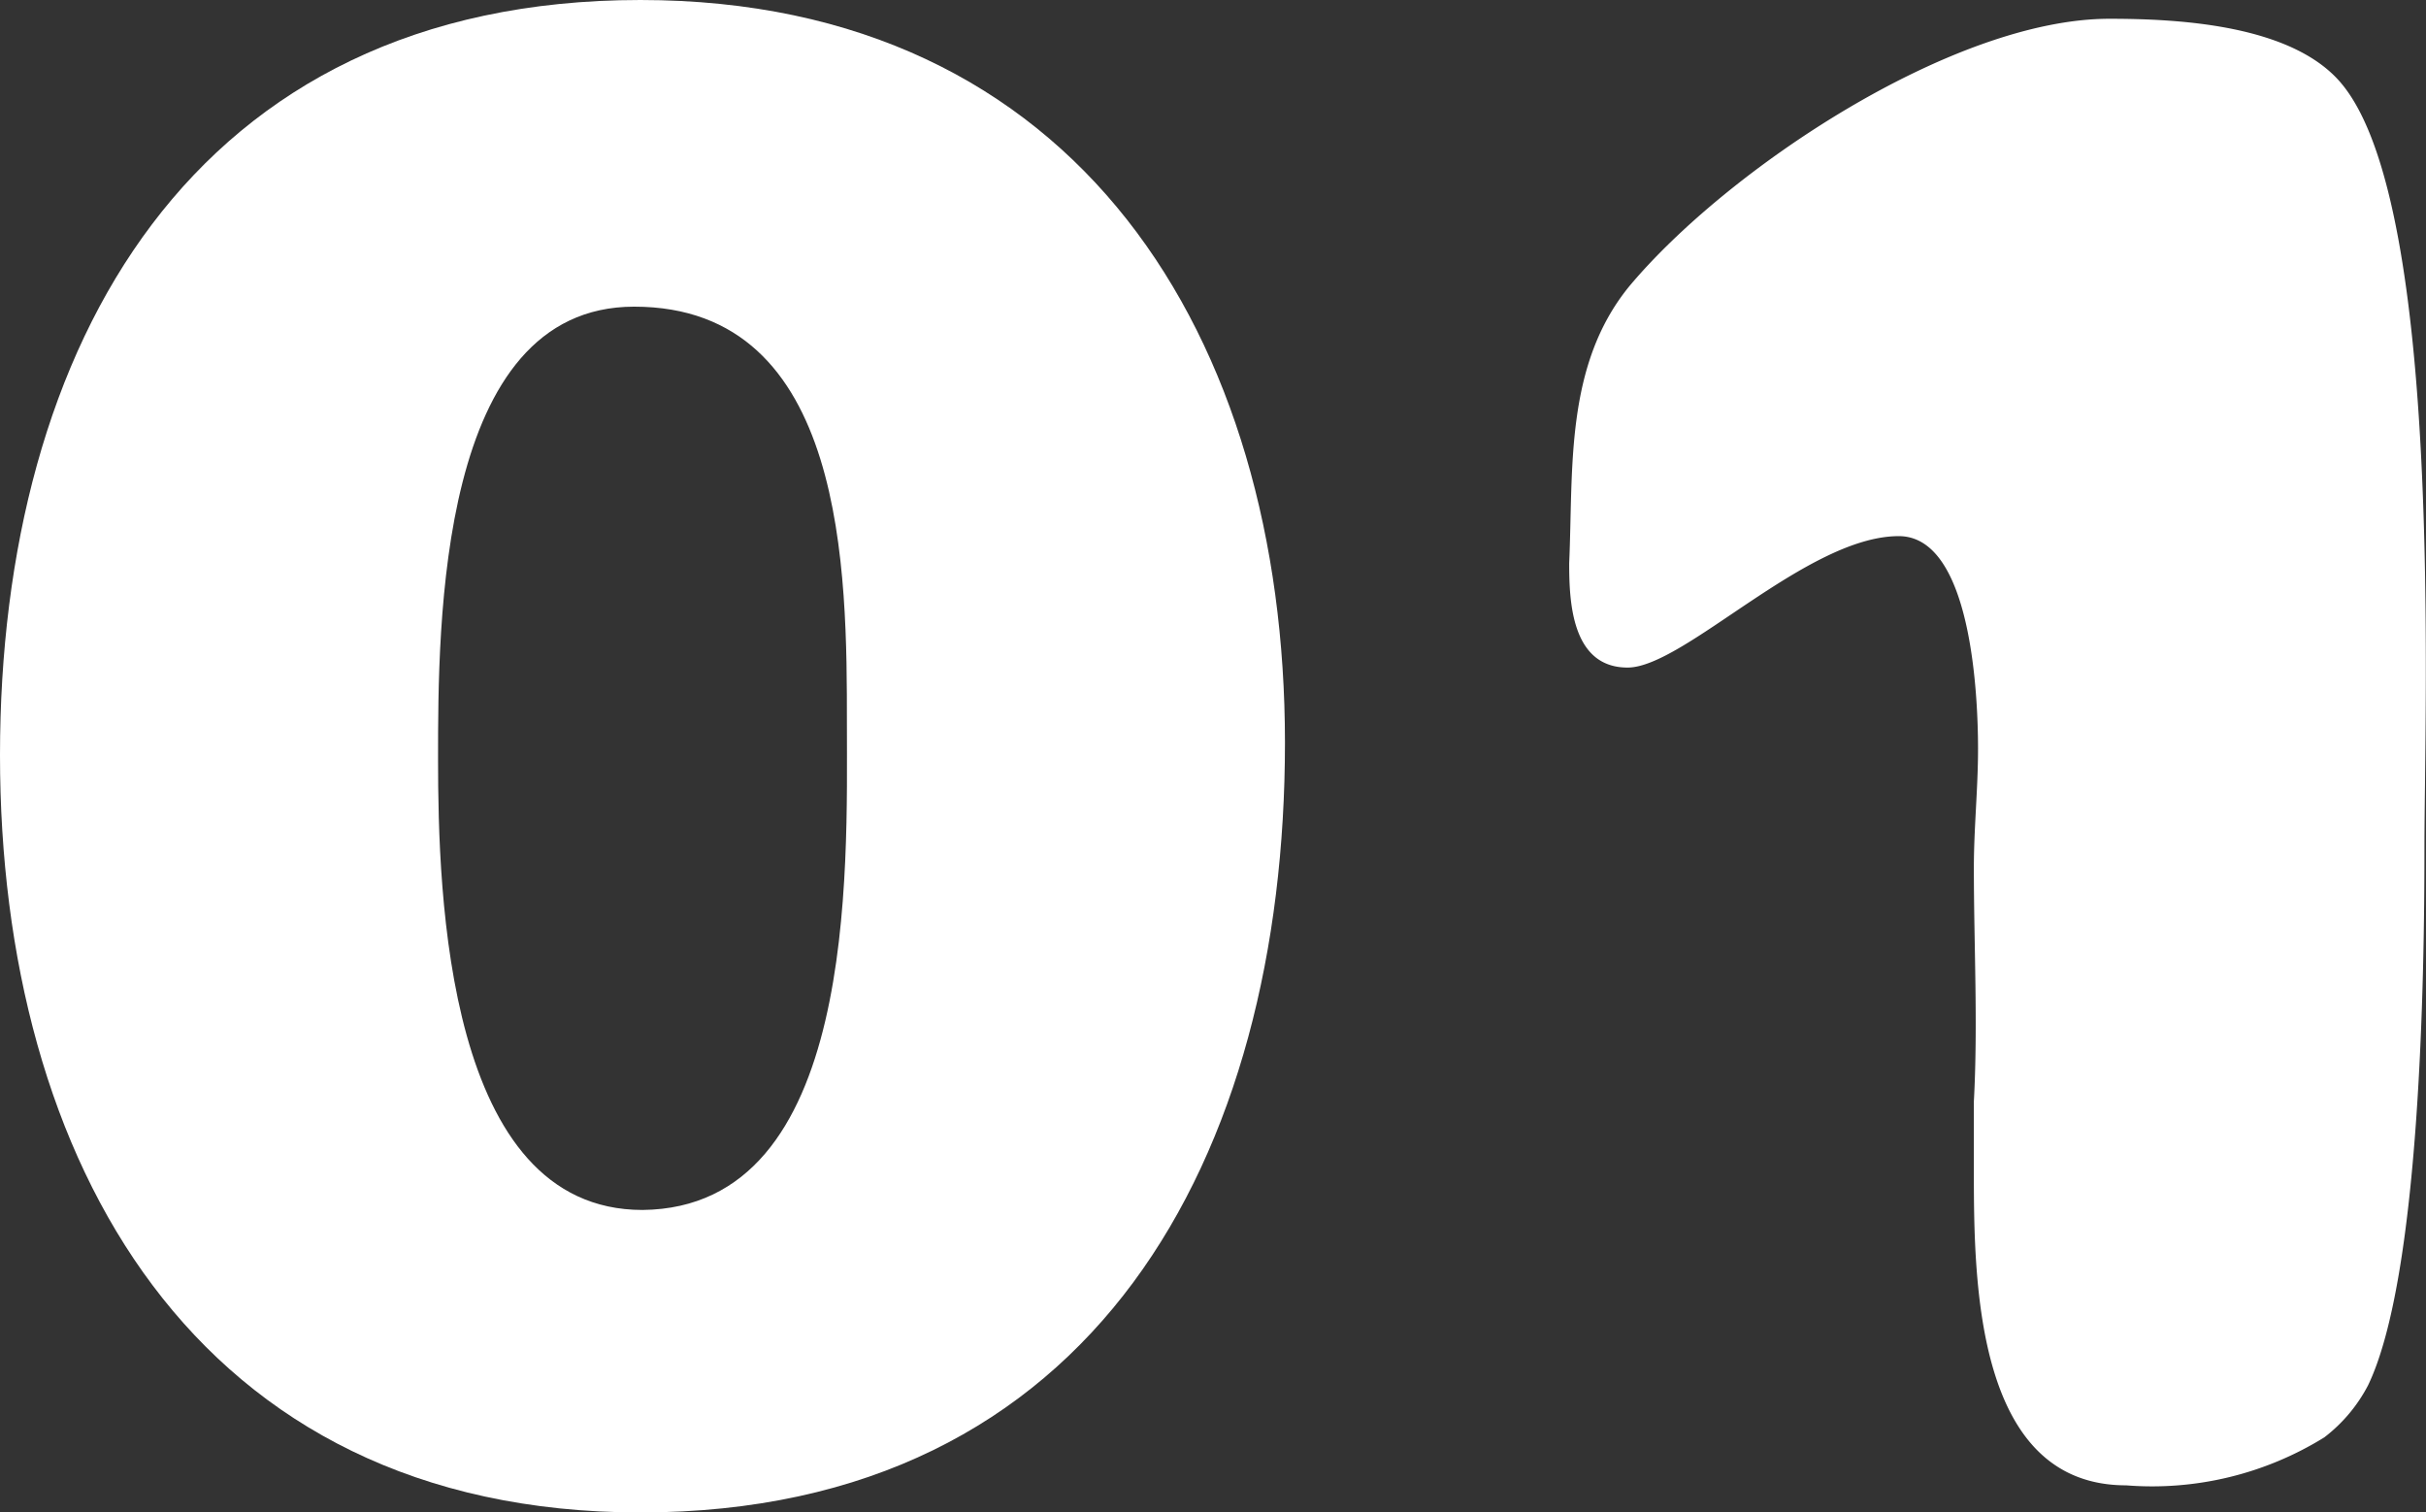 <svg xmlns="http://www.w3.org/2000/svg" width="46.52" height="29" viewBox="0 0 46.52 29"><rect x="0" y="0" width="46.52" height="29" fill="#333333" stroke="none"/><defs><style>.cls-1{fill:#fff;}</style></defs><g id="レイヤー_2" data-name="レイヤー 2"><g id="コンテンツ"><path class="cls-1" d="M0,14.48C0,6.64,3.68,0,12.28,0c8.4,0,12.36,6.48,12.36,14.24C24.64,22.16,21,29,12.28,29,3.72,29,0,22.24,0,14.48Zm16.24-.6c0-2.88,0-8-4.08-8-3.76,0-3.76,6.08-3.76,8.68s.16,8.64,3.92,8.64C16.44,23.16,16.24,16.68,16.24,13.88Z"/><path class="cls-1" d="M45.41,26.56a3,3,0,0,1-.84,1,6.27,6.27,0,0,1-3.8.92c-2.88,0-2.92-3.88-2.92-6,0-.44,0-.92,0-1.36.08-1.48,0-3,0-4.48,0-.76.08-1.52.08-2.28,0-1-.12-4.08-1.52-4.08-1.76,0-4.12,2.52-5.2,2.52s-1.12-1.28-1.12-2C30.17,9,30,7,31.25,5.48c1.88-2.24,6.2-5.12,9.2-5.12,1.36,0,3.56.12,4.48,1.28,1.92,2.4,1.56,11.88,1.56,14.64C46.49,18.72,46.41,24.48,45.41,26.56Z"/></g></g></svg>
